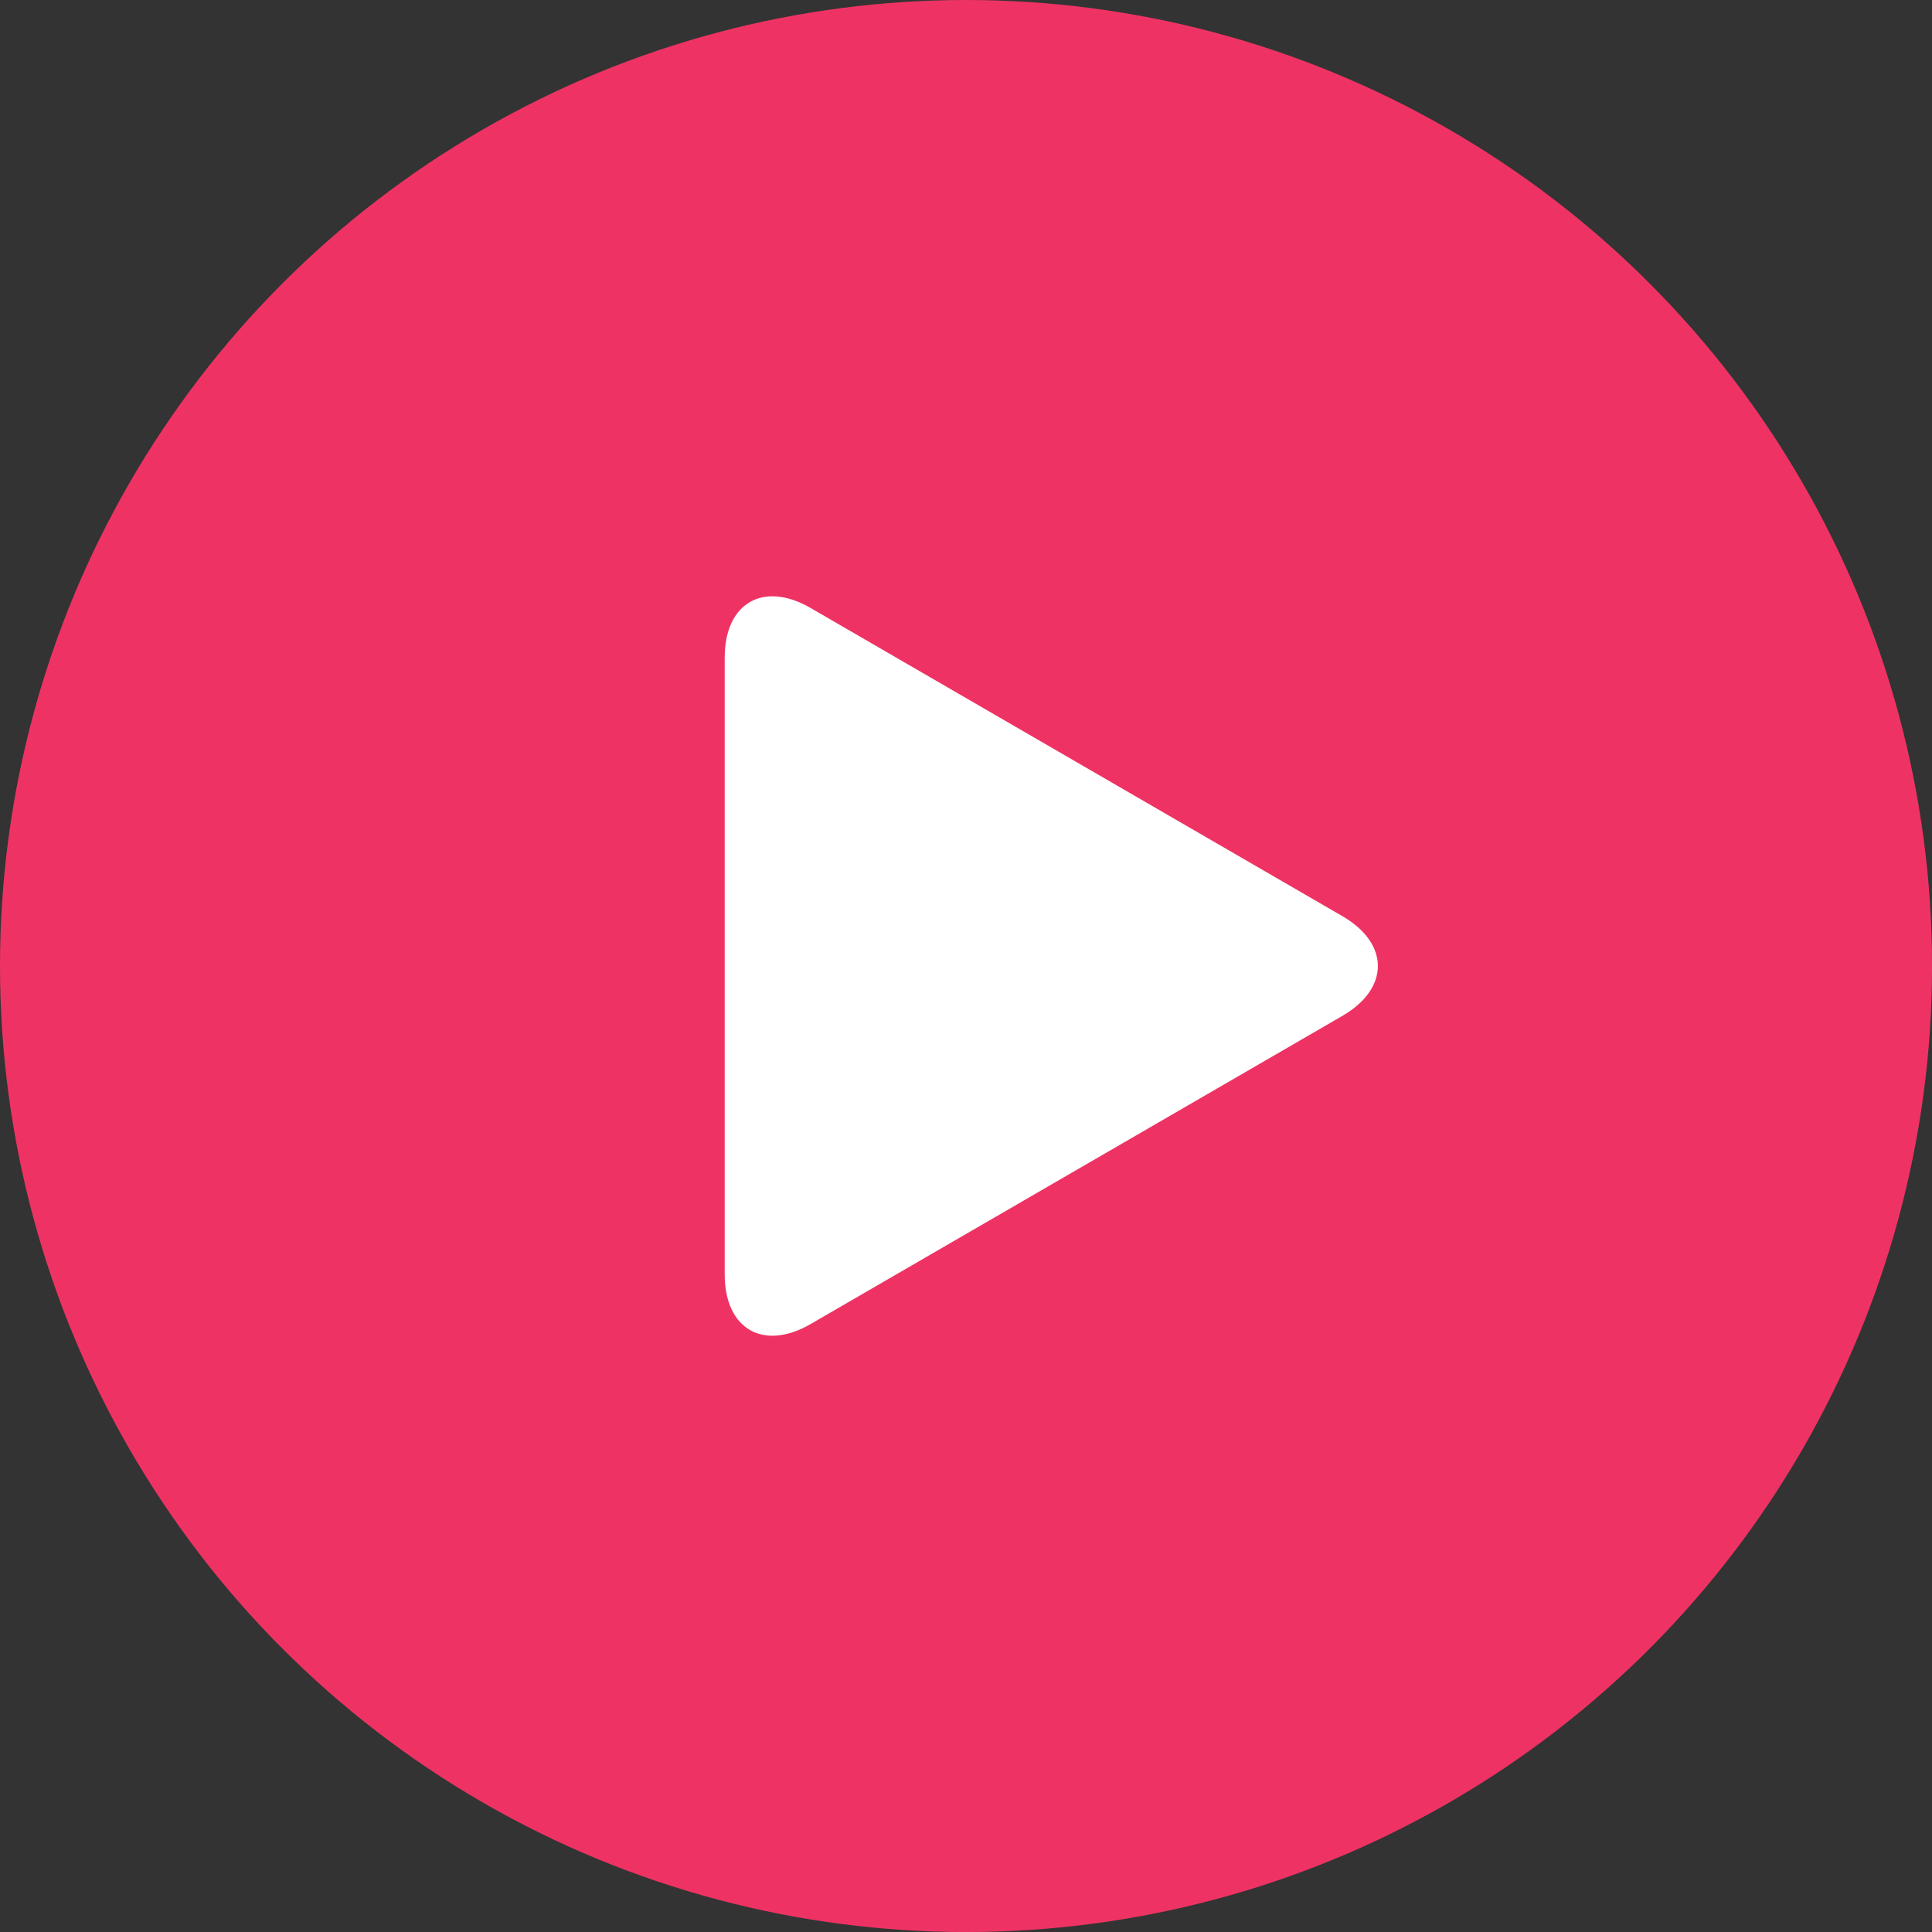 <?xml version="1.0" encoding="UTF-8"?> <svg xmlns="http://www.w3.org/2000/svg" id="Слой_1" data-name="Слой 1" viewBox="0 0 486.39 486.39"><rect x="0" y="0" width="486.39" height="486.39" fill="#333333" stroke="none"/> <defs> <style>.cls-1{fill:#ee3364;}.cls-2{fill:#fff;}</style> </defs> <title>play</title> <circle class="cls-1" cx="243.2" cy="243.2" r="243.2"></circle> <path class="cls-2" d="M210.88,159.87c-11.89-6.89-21.63-1.28-21.63,12.47V327.66c0,13.75,9.74,19.36,21.63,12.47l133.89-77.59c11.89-6.9,11.89-18.18,0-25.08Z" transform="translate(-6.8 -6.8)"></path> </svg> 